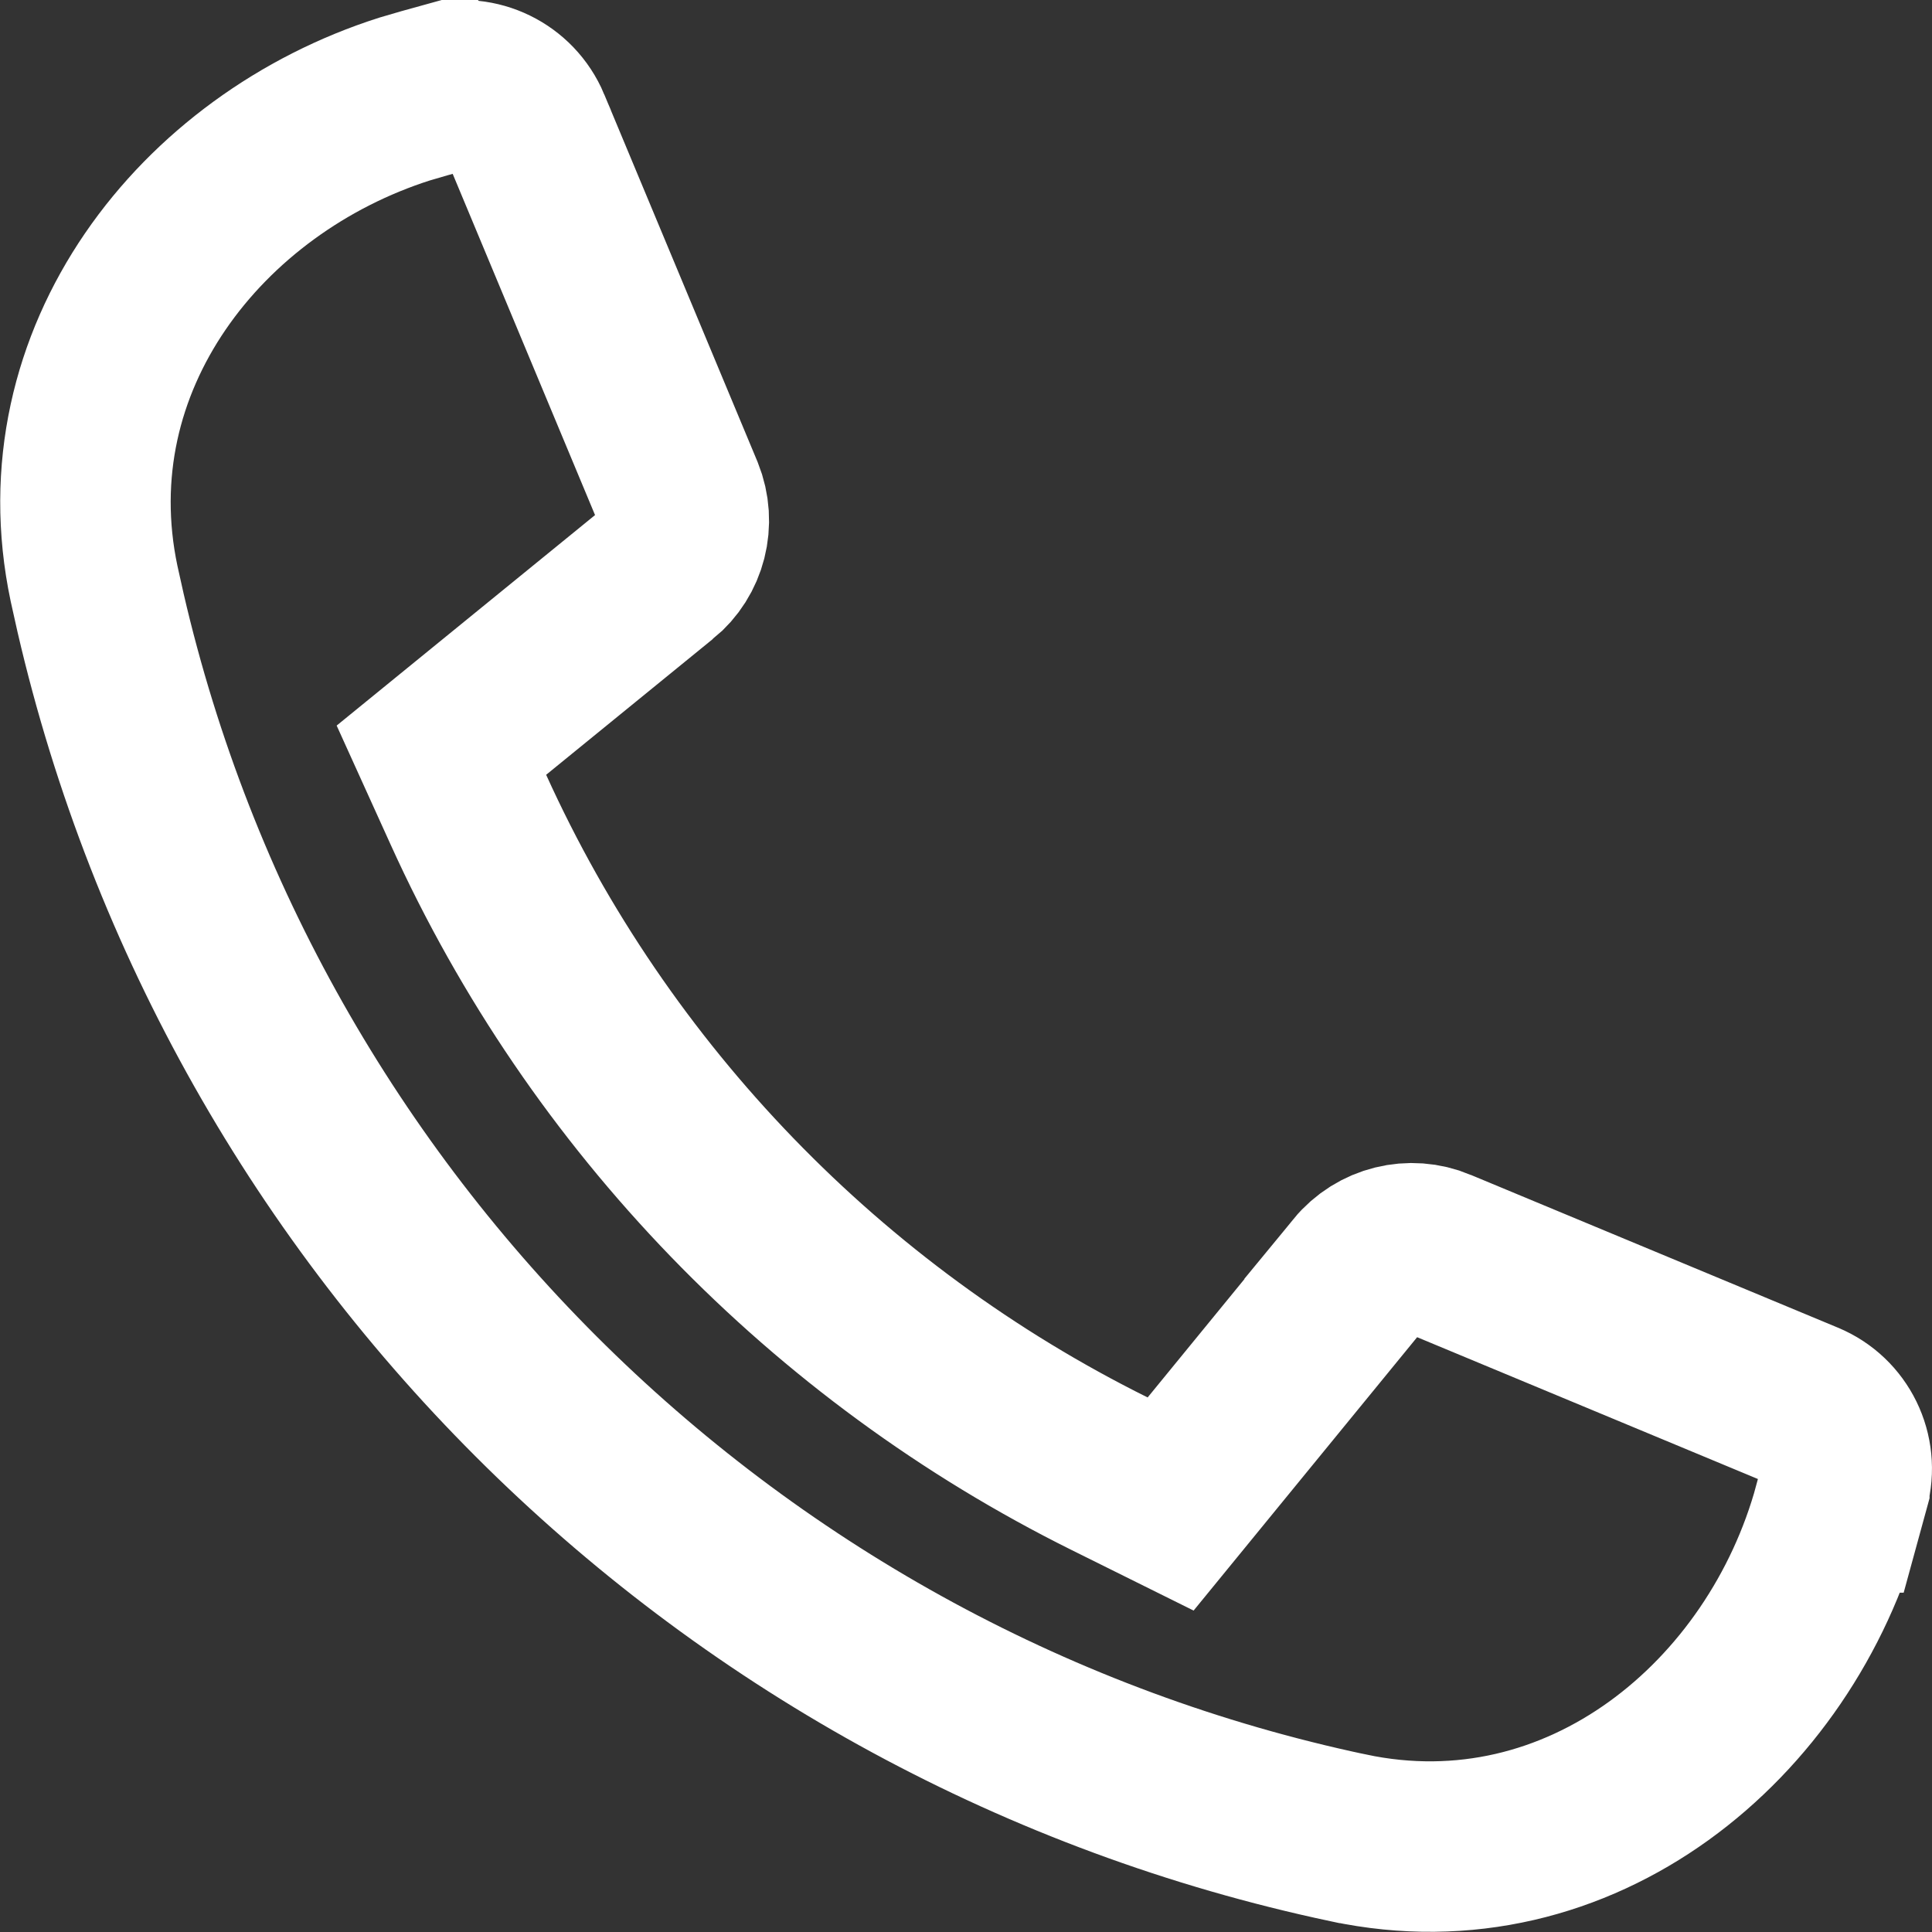 <svg width="34" height="34" viewBox="0 0 34 34" fill="none" xmlns="http://www.w3.org/2000/svg">
<rect x="0" y="0" width="34" height="34" fill="#333333" stroke="none"/>
<path d="M7.831 1.542C8.407 1.386 9.014 1.679 9.249 2.237V2.238L11.945 8.7C12.146 9.2 11.998 9.756 11.601 10.08L11.599 10.081L8.664 12.472L7.768 13.202L8.245 14.254C10.547 19.332 14.553 23.466 19.529 25.936L20.601 26.468L21.358 25.542L23.921 22.408L23.92 22.407C24.26 21.993 24.824 21.858 25.303 22.059L25.305 22.06L31.767 24.749L31.769 24.75C32.319 24.978 32.616 25.582 32.457 26.162V26.164L32.357 26.529H32.356C31.336 30.274 27.811 33.21 23.73 32.344H23.729C12.86 30.04 4.268 21.581 1.77 10.785L1.655 10.269C0.821 6.318 3.547 2.881 7.12 1.743L7.469 1.641L7.83 1.541L7.831 1.542Z" stroke="white" stroke-width="3"/>
</svg>
